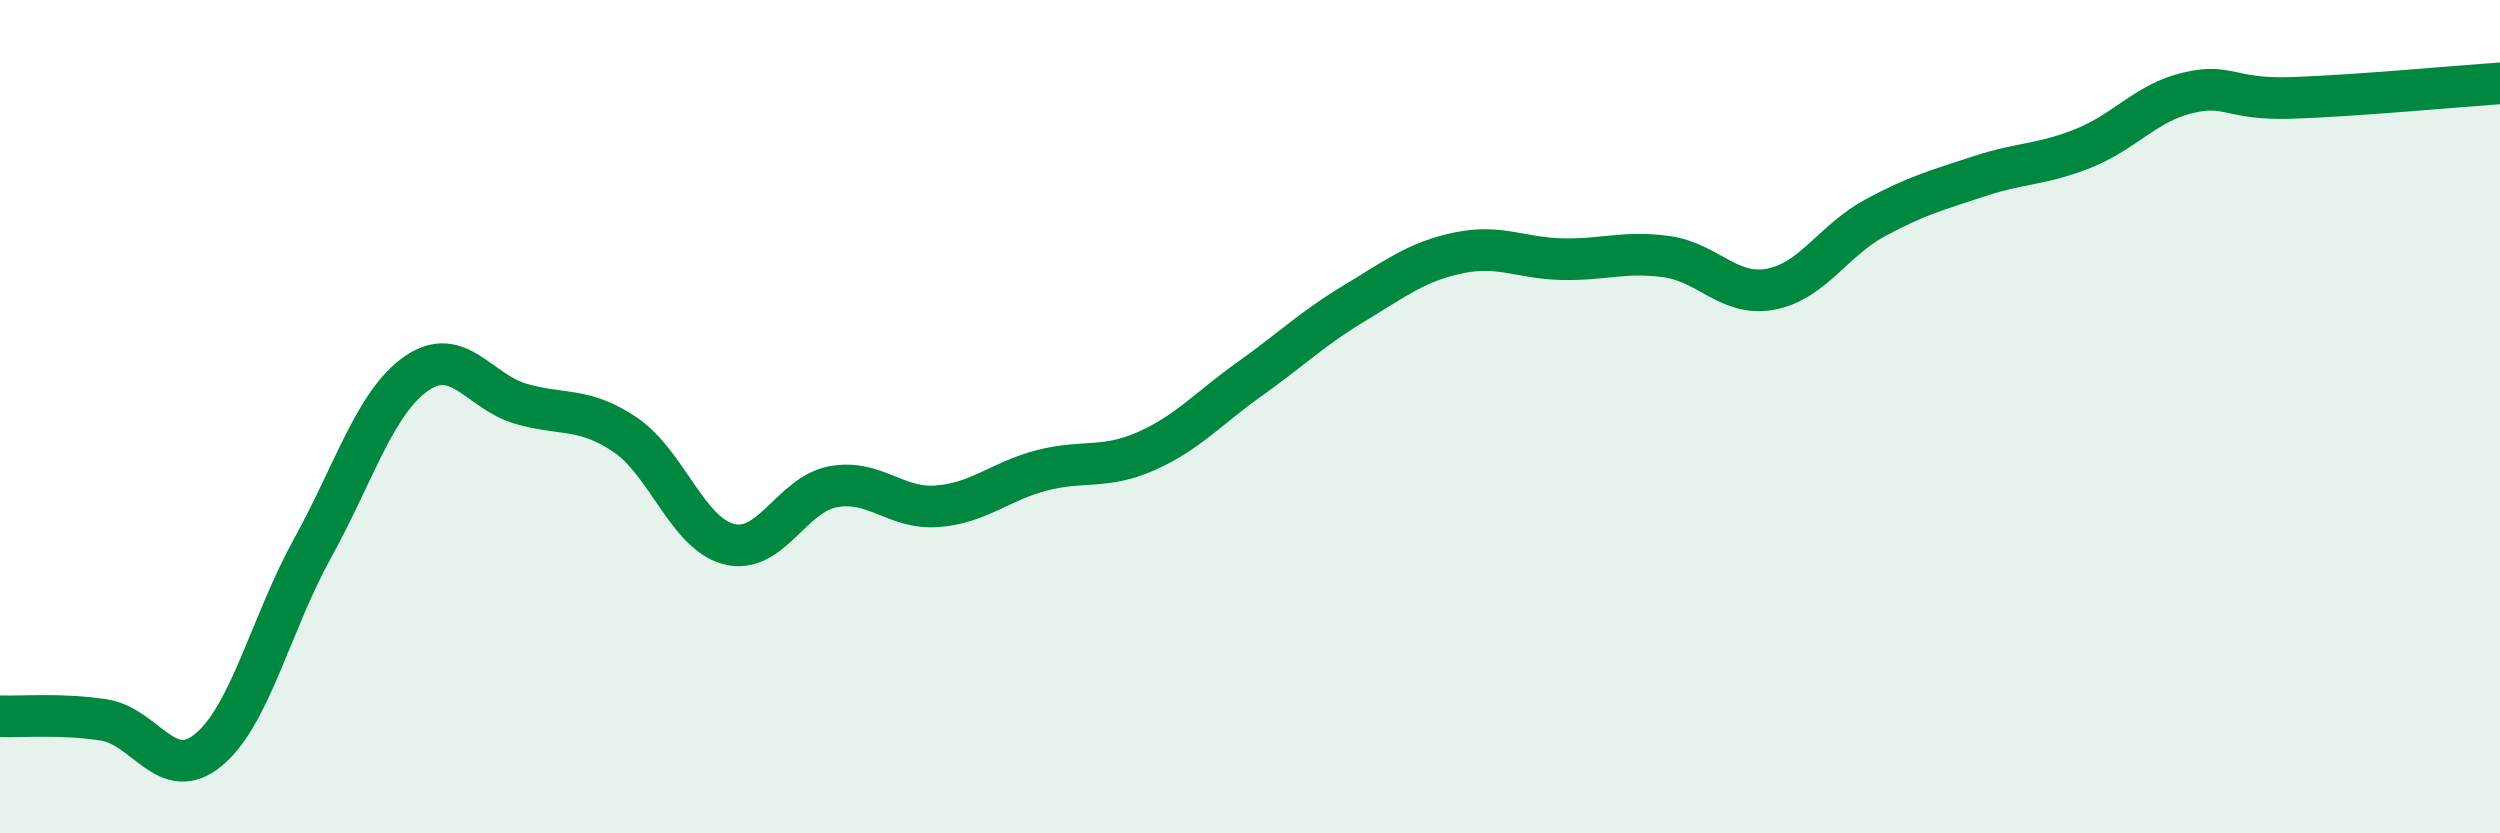 
    <svg width="60" height="20" viewBox="0 0 60 20" xmlns="http://www.w3.org/2000/svg">
      <path
        d="M 0,17.19 C 0.5,17.21 1.5,17.12 2.5,17.28 C 3.5,17.44 4,18.82 5,18 C 6,17.18 6.5,14.97 7.5,13.16 C 8.5,11.35 9,9.65 10,8.96 C 11,8.27 11.5,9.4 12.5,9.69 C 13.5,9.98 14,9.76 15,10.43 C 16,11.1 16.5,12.81 17.5,13.06 C 18.5,13.31 19,11.86 20,11.68 C 21,11.5 21.5,12.23 22.5,12.15 C 23.5,12.07 24,11.55 25,11.29 C 26,11.03 26.5,11.27 27.5,10.83 C 28.5,10.39 29,9.8 30,9.09 C 31,8.38 31.5,7.88 32.5,7.28 C 33.5,6.68 34,6.28 35,6.07 C 36,5.86 36.5,6.2 37.5,6.22 C 38.5,6.24 39,6.02 40,6.16 C 41,6.3 41.5,7.13 42.5,6.94 C 43.5,6.75 44,5.77 45,5.23 C 46,4.69 46.5,4.56 47.5,4.23 C 48.5,3.9 49,3.96 50,3.56 C 51,3.16 51.5,2.47 52.5,2.23 C 53.5,1.99 53.5,2.4 55,2.35 C 56.5,2.3 59,2.07 60,2L60 20L0 20Z"
        fill="#008740"
        opacity="0.1"
        stroke-linecap="round"
        stroke-linejoin="round"
      />
      <path
        d="M 0,17.19 C 0.5,17.21 1.5,17.12 2.5,17.28 C 3.5,17.44 4,18.82 5,18 C 6,17.18 6.5,14.97 7.5,13.16 C 8.5,11.35 9,9.65 10,8.96 C 11,8.27 11.5,9.4 12.5,9.69 C 13.5,9.98 14,9.76 15,10.43 C 16,11.1 16.5,12.81 17.5,13.06 C 18.5,13.31 19,11.86 20,11.68 C 21,11.5 21.5,12.23 22.5,12.15 C 23.5,12.07 24,11.55 25,11.29 C 26,11.03 26.5,11.27 27.5,10.83 C 28.5,10.39 29,9.8 30,9.09 C 31,8.38 31.5,7.88 32.5,7.28 C 33.5,6.68 34,6.28 35,6.07 C 36,5.86 36.5,6.2 37.5,6.22 C 38.5,6.24 39,6.02 40,6.16 C 41,6.3 41.5,7.13 42.5,6.94 C 43.5,6.75 44,5.77 45,5.23 C 46,4.69 46.5,4.56 47.5,4.23 C 48.5,3.9 49,3.96 50,3.56 C 51,3.16 51.5,2.47 52.5,2.23 C 53.5,1.99 53.5,2.4 55,2.35 C 56.5,2.3 59,2.07 60,2"
        stroke="#008740"
        stroke-width="1"
        fill="none"
        stroke-linecap="round"
        stroke-linejoin="round"
      />
    </svg>
  